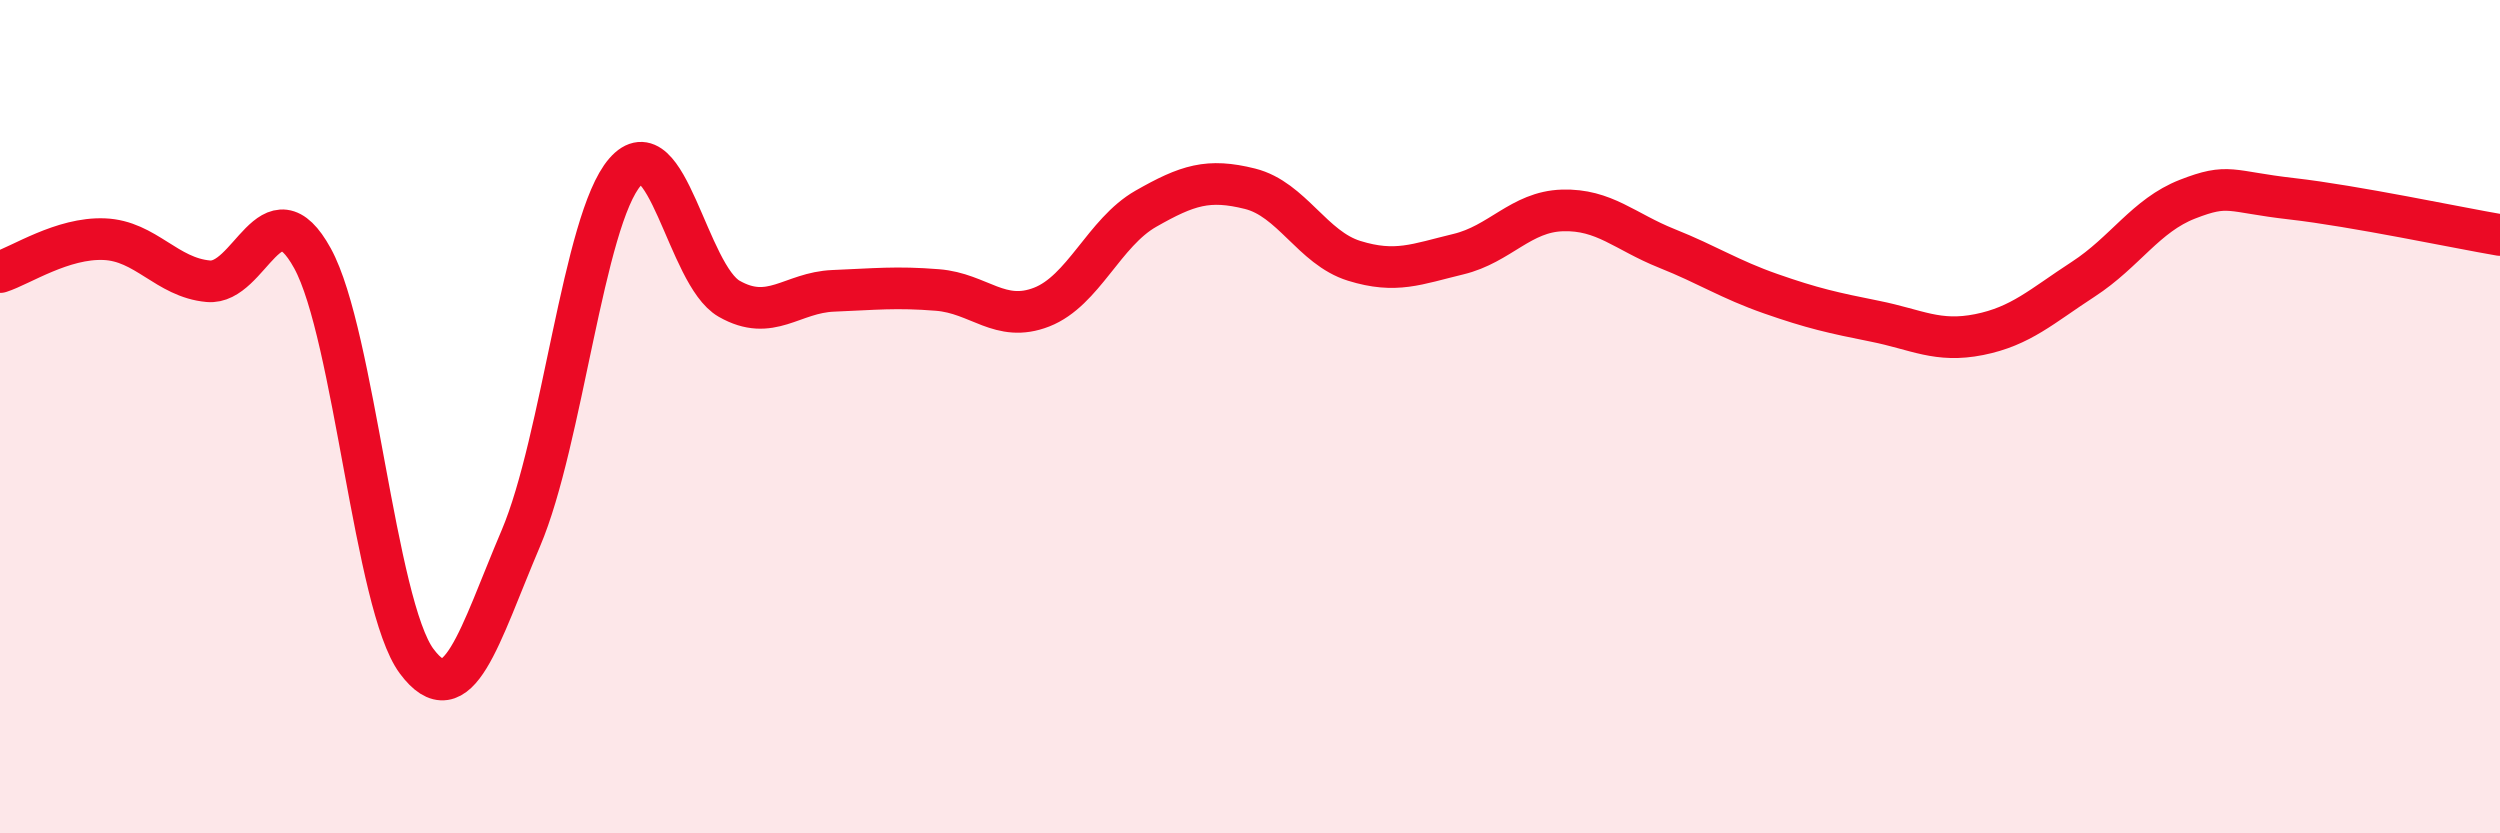 
    <svg width="60" height="20" viewBox="0 0 60 20" xmlns="http://www.w3.org/2000/svg">
      <path
        d="M 0,6.53 C 0.5,6.37 1.5,5.7 2.5,5.74 C 3.5,5.78 4,6.66 5,6.75 C 6,6.84 6.5,4.38 7.5,6.2 C 8.5,8.02 9,14.53 10,15.87 C 11,17.21 11.5,15.27 12.5,12.92 C 13.5,10.57 14,5.28 15,4.13 C 16,2.98 16.5,6.6 17.5,7.17 C 18.5,7.74 19,7.02 20,6.98 C 21,6.94 21.5,6.88 22.5,6.96 C 23.5,7.04 24,7.76 25,7.37 C 26,6.98 26.5,5.58 27.5,5.01 C 28.5,4.44 29,4.28 30,4.53 C 31,4.78 31.5,5.95 32.5,6.26 C 33.5,6.57 34,6.34 35,6.1 C 36,5.86 36.5,5.08 37.5,5.05 C 38.5,5.02 39,5.56 40,5.96 C 41,6.36 41.5,6.7 42.5,7.05 C 43.5,7.4 44,7.51 45,7.71 C 46,7.91 46.5,8.23 47.5,8.03 C 48.5,7.83 49,7.35 50,6.7 C 51,6.05 51.5,5.17 52.5,4.78 C 53.5,4.39 53.5,4.6 55,4.77 C 56.5,4.94 59,5.47 60,5.64L60 20L0 20Z"
        fill="#EB0A25"
        opacity="0.1"
        stroke-linecap="round"
        stroke-linejoin="round"
      />
      <path
        d="M 0,6.53 C 0.5,6.37 1.5,5.7 2.5,5.74 C 3.5,5.78 4,6.66 5,6.75 C 6,6.84 6.5,4.38 7.5,6.2 C 8.5,8.02 9,14.53 10,15.87 C 11,17.21 11.5,15.27 12.5,12.92 C 13.5,10.57 14,5.28 15,4.13 C 16,2.98 16.5,6.6 17.5,7.17 C 18.5,7.74 19,7.02 20,6.98 C 21,6.94 21.5,6.88 22.5,6.96 C 23.5,7.04 24,7.76 25,7.37 C 26,6.98 26.5,5.58 27.5,5.01 C 28.5,4.44 29,4.28 30,4.53 C 31,4.78 31.5,5.95 32.5,6.26 C 33.5,6.57 34,6.34 35,6.1 C 36,5.86 36.5,5.08 37.5,5.05 C 38.5,5.02 39,5.56 40,5.96 C 41,6.36 41.5,6.7 42.5,7.05 C 43.5,7.4 44,7.51 45,7.71 C 46,7.91 46.5,8.23 47.5,8.03 C 48.5,7.83 49,7.35 50,6.7 C 51,6.05 51.5,5.17 52.5,4.78 C 53.5,4.39 53.5,4.6 55,4.77 C 56.5,4.94 59,5.47 60,5.64"
        stroke="#EB0A25"
        stroke-width="1"
        fill="none"
        stroke-linecap="round"
        stroke-linejoin="round"
      />
    </svg>
  